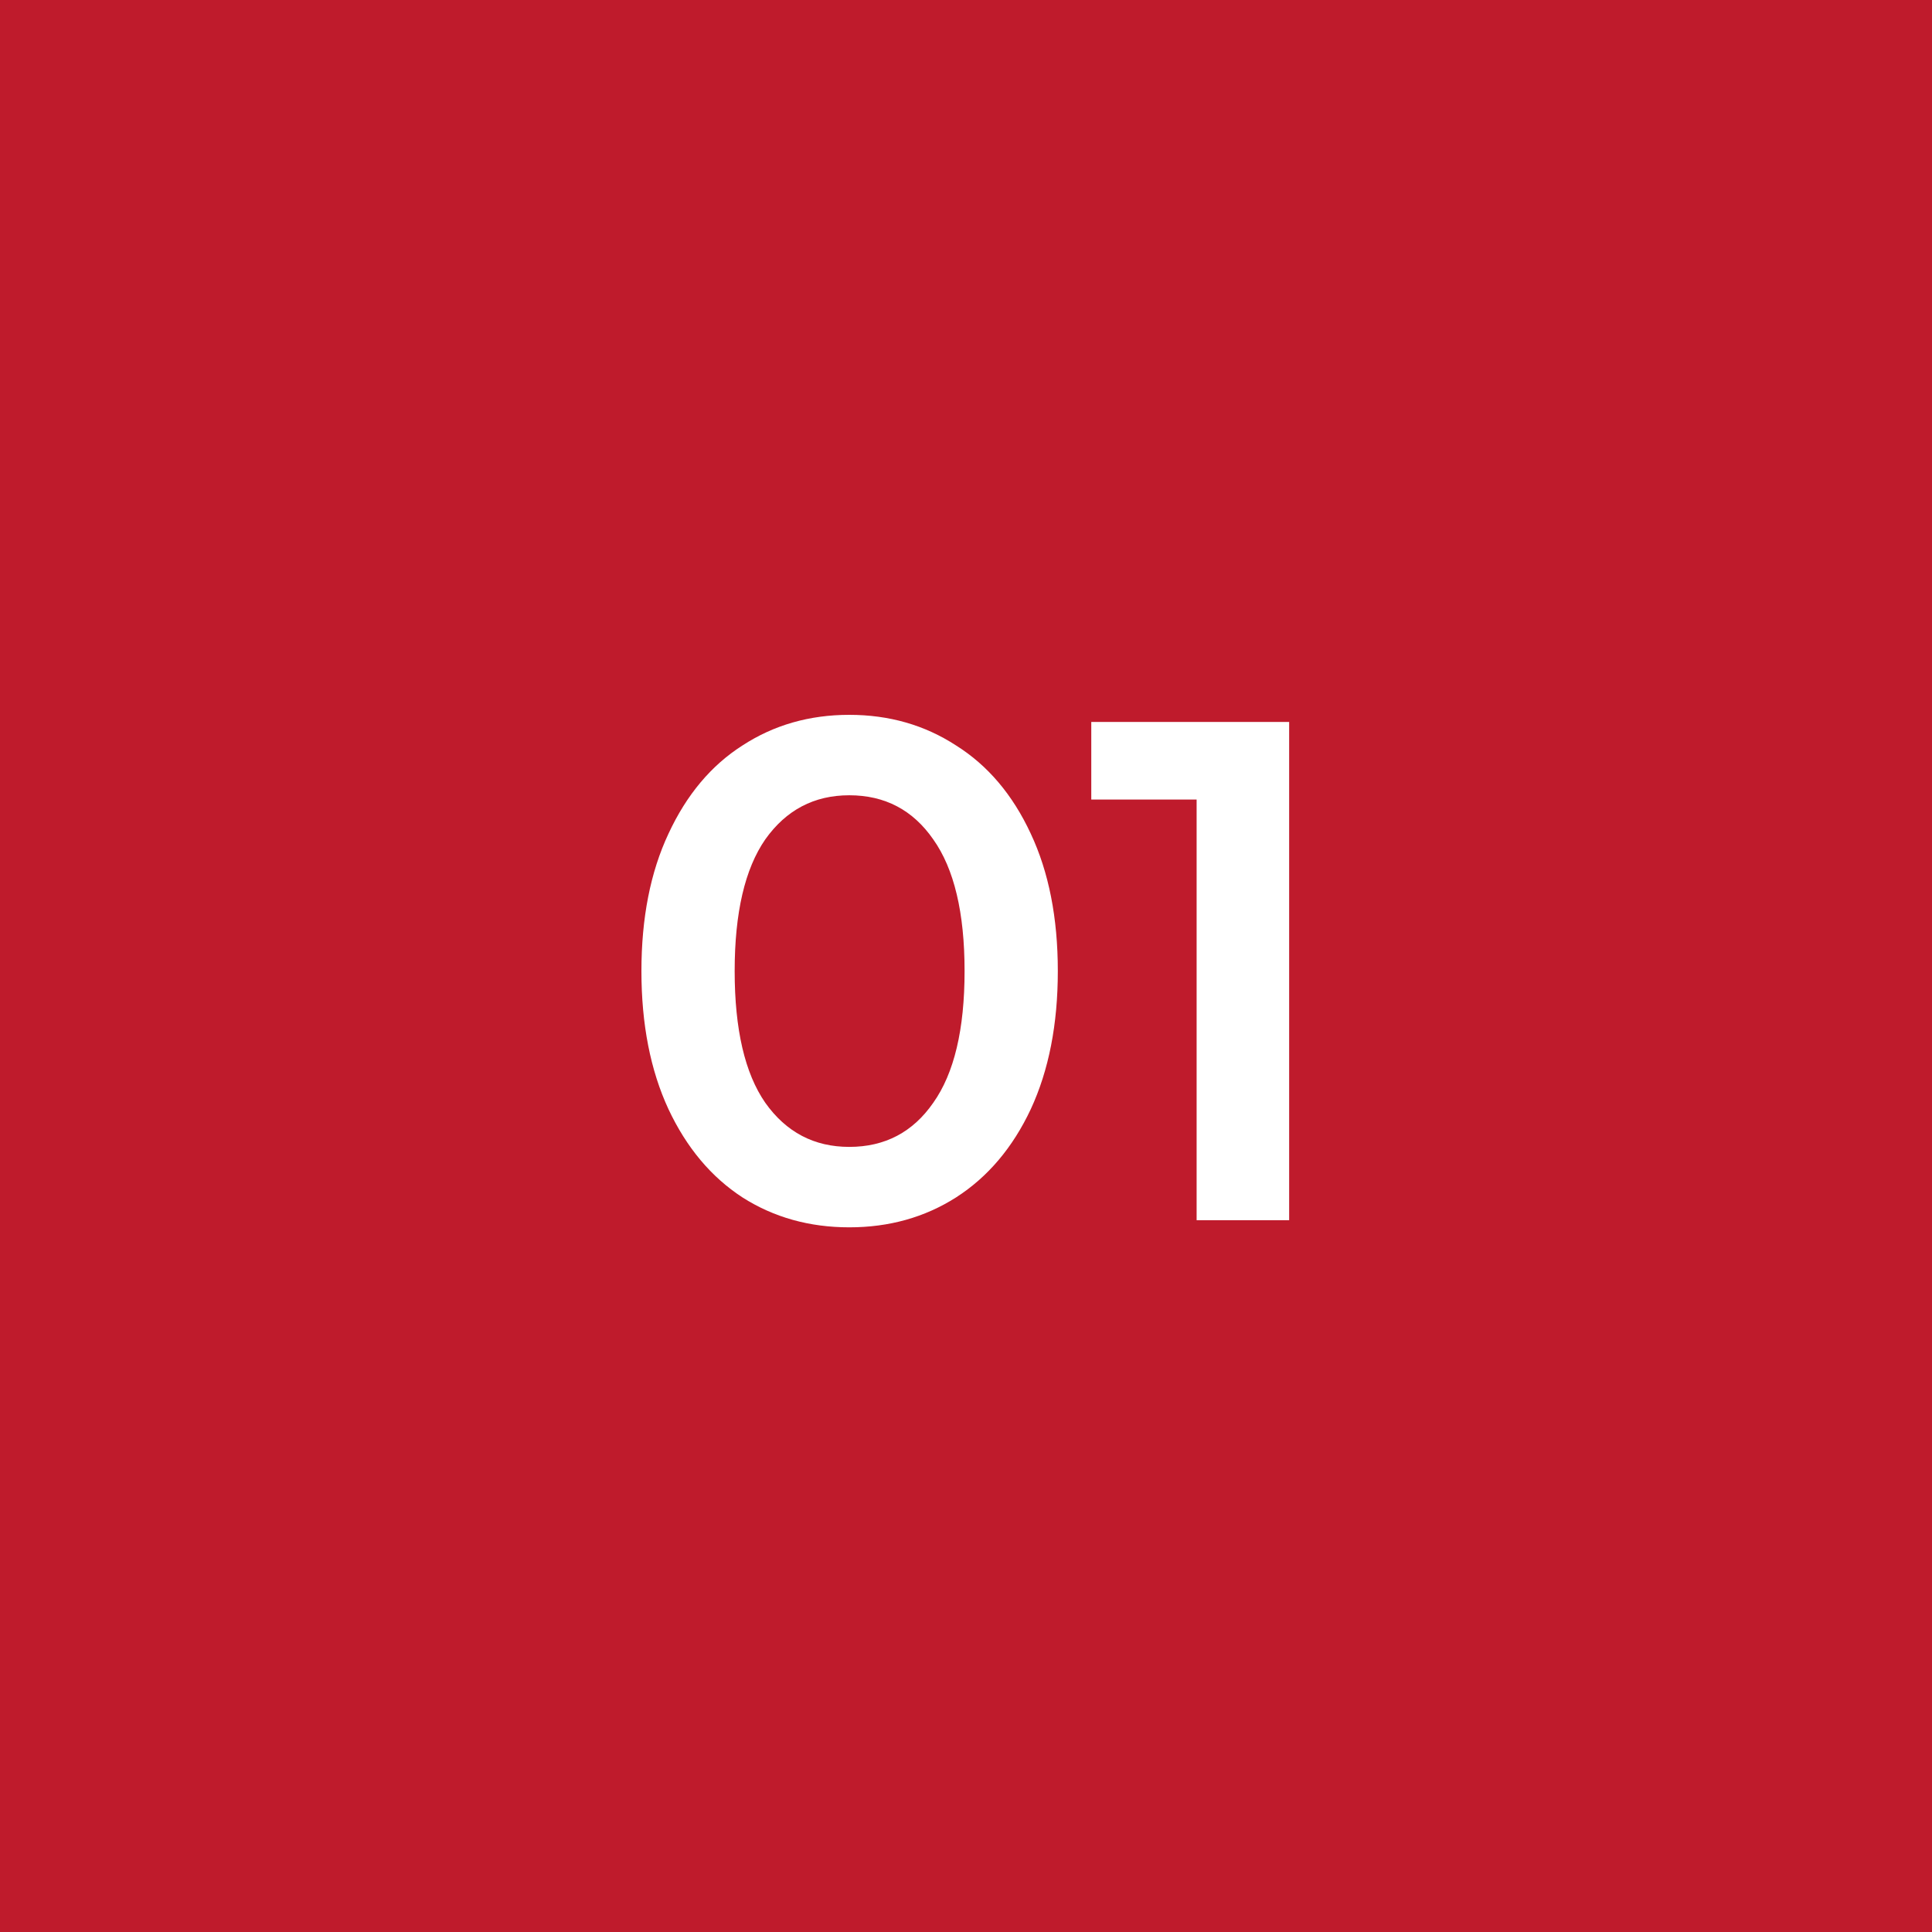 <?xml version="1.0" encoding="UTF-8"?> <svg xmlns="http://www.w3.org/2000/svg" width="38" height="38" viewBox="0 0 38 38" fill="none"><rect x="0" y="0" width="38" height="38" fill="#333333" stroke="none"/> <rect x="0.5" y="0.5" width="37" height="37" fill="#BF1B2C" stroke="#BF1B2C"></rect> <path d="M16.704 24.14C15.92 24.14 15.22 23.944 14.604 23.552C13.988 23.151 13.503 22.572 13.148 21.816C12.793 21.051 12.616 20.145 12.616 19.1C12.616 18.055 12.793 17.154 13.148 16.398C13.503 15.633 13.988 15.054 14.604 14.662C15.22 14.261 15.92 14.06 16.704 14.06C17.488 14.06 18.188 14.261 18.804 14.662C19.429 15.054 19.919 15.633 20.274 16.398C20.629 17.154 20.806 18.055 20.806 19.1C20.806 20.145 20.629 21.051 20.274 21.816C19.919 22.572 19.429 23.151 18.804 23.552C18.188 23.944 17.488 24.14 16.704 24.14ZM16.704 22.558C17.404 22.558 17.955 22.269 18.356 21.69C18.767 21.111 18.972 20.248 18.972 19.1C18.972 17.952 18.767 17.089 18.356 16.51C17.955 15.931 17.404 15.642 16.704 15.642C16.013 15.642 15.463 15.931 15.052 16.51C14.651 17.089 14.45 17.952 14.45 19.1C14.45 20.248 14.651 21.111 15.052 21.69C15.463 22.269 16.013 22.558 16.704 22.558ZM25.356 14.2V24H23.536V15.726H21.464V14.2H25.356Z" fill="white"></path> </svg> 